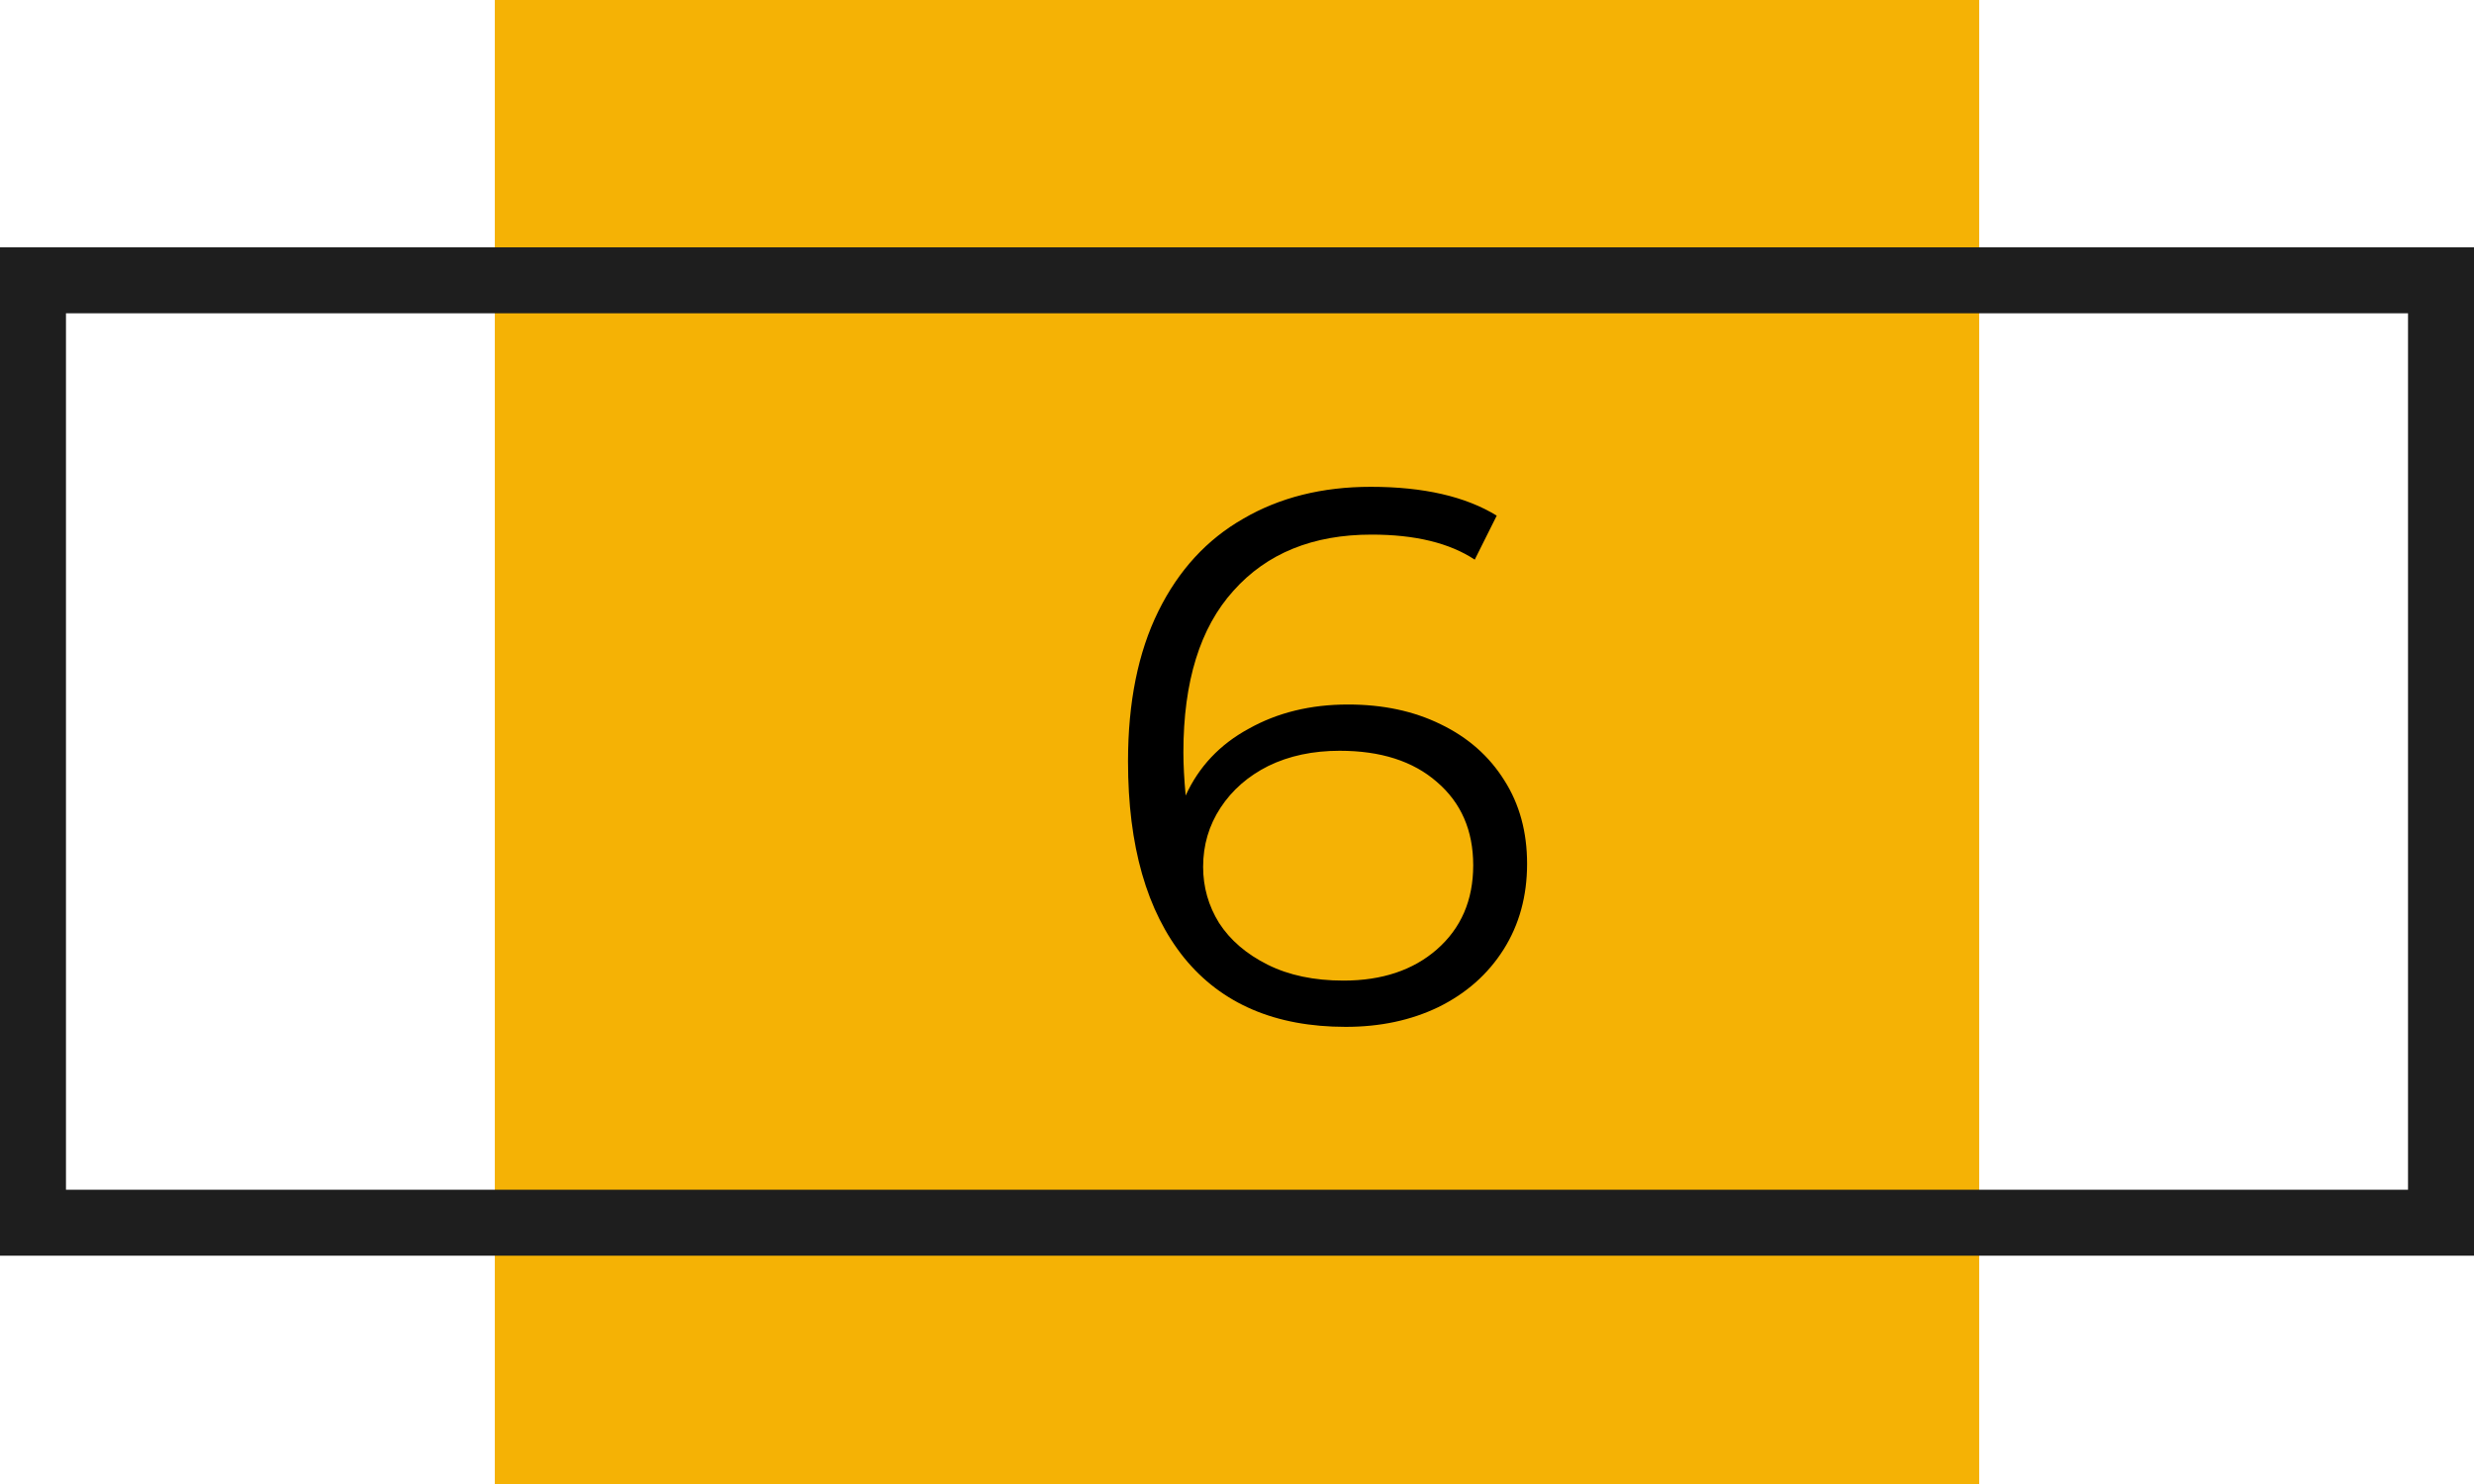 <?xml version="1.0" encoding="UTF-8"?> <svg xmlns="http://www.w3.org/2000/svg" width="75" height="45" viewBox="0 0 75 45" fill="none"> <rect x="15" width="45" height="45" fill="#F5B205"></rect> <rect x="1" y="8.5" width="73" height="28.577" stroke="#1E1E1E" stroke-width="2"></rect> <path d="M40.866 21.363C41.924 21.363 42.859 21.562 43.672 21.961C44.5 22.36 45.144 22.927 45.604 23.663C46.064 24.384 46.294 25.227 46.294 26.193C46.294 27.174 46.056 28.041 45.581 28.792C45.106 29.543 44.446 30.126 43.603 30.54C42.775 30.939 41.84 31.138 40.797 31.138C38.666 31.138 37.033 30.44 35.898 29.045C34.763 27.634 34.196 25.649 34.196 23.088C34.196 21.294 34.503 19.776 35.116 18.534C35.729 17.292 36.588 16.357 37.692 15.728C38.796 15.084 40.084 14.762 41.556 14.762C43.151 14.762 44.423 15.053 45.374 15.636L44.707 16.97C43.94 16.464 42.898 16.211 41.579 16.211C39.8 16.211 38.405 16.778 37.393 17.913C36.381 19.032 35.875 20.665 35.875 22.812C35.875 23.195 35.898 23.632 35.944 24.123C36.343 23.249 36.979 22.574 37.853 22.099C38.727 21.608 39.731 21.363 40.866 21.363ZM40.728 29.735C41.893 29.735 42.836 29.421 43.557 28.792C44.293 28.148 44.661 27.297 44.661 26.239C44.661 25.181 44.293 24.338 43.557 23.709C42.836 23.08 41.855 22.766 40.613 22.766C39.8 22.766 39.08 22.919 38.451 23.226C37.838 23.533 37.355 23.954 37.002 24.491C36.649 25.028 36.473 25.626 36.473 26.285C36.473 26.898 36.634 27.466 36.956 27.987C37.293 28.508 37.784 28.93 38.428 29.252C39.072 29.574 39.839 29.735 40.728 29.735Z" fill="black"></path> </svg> 